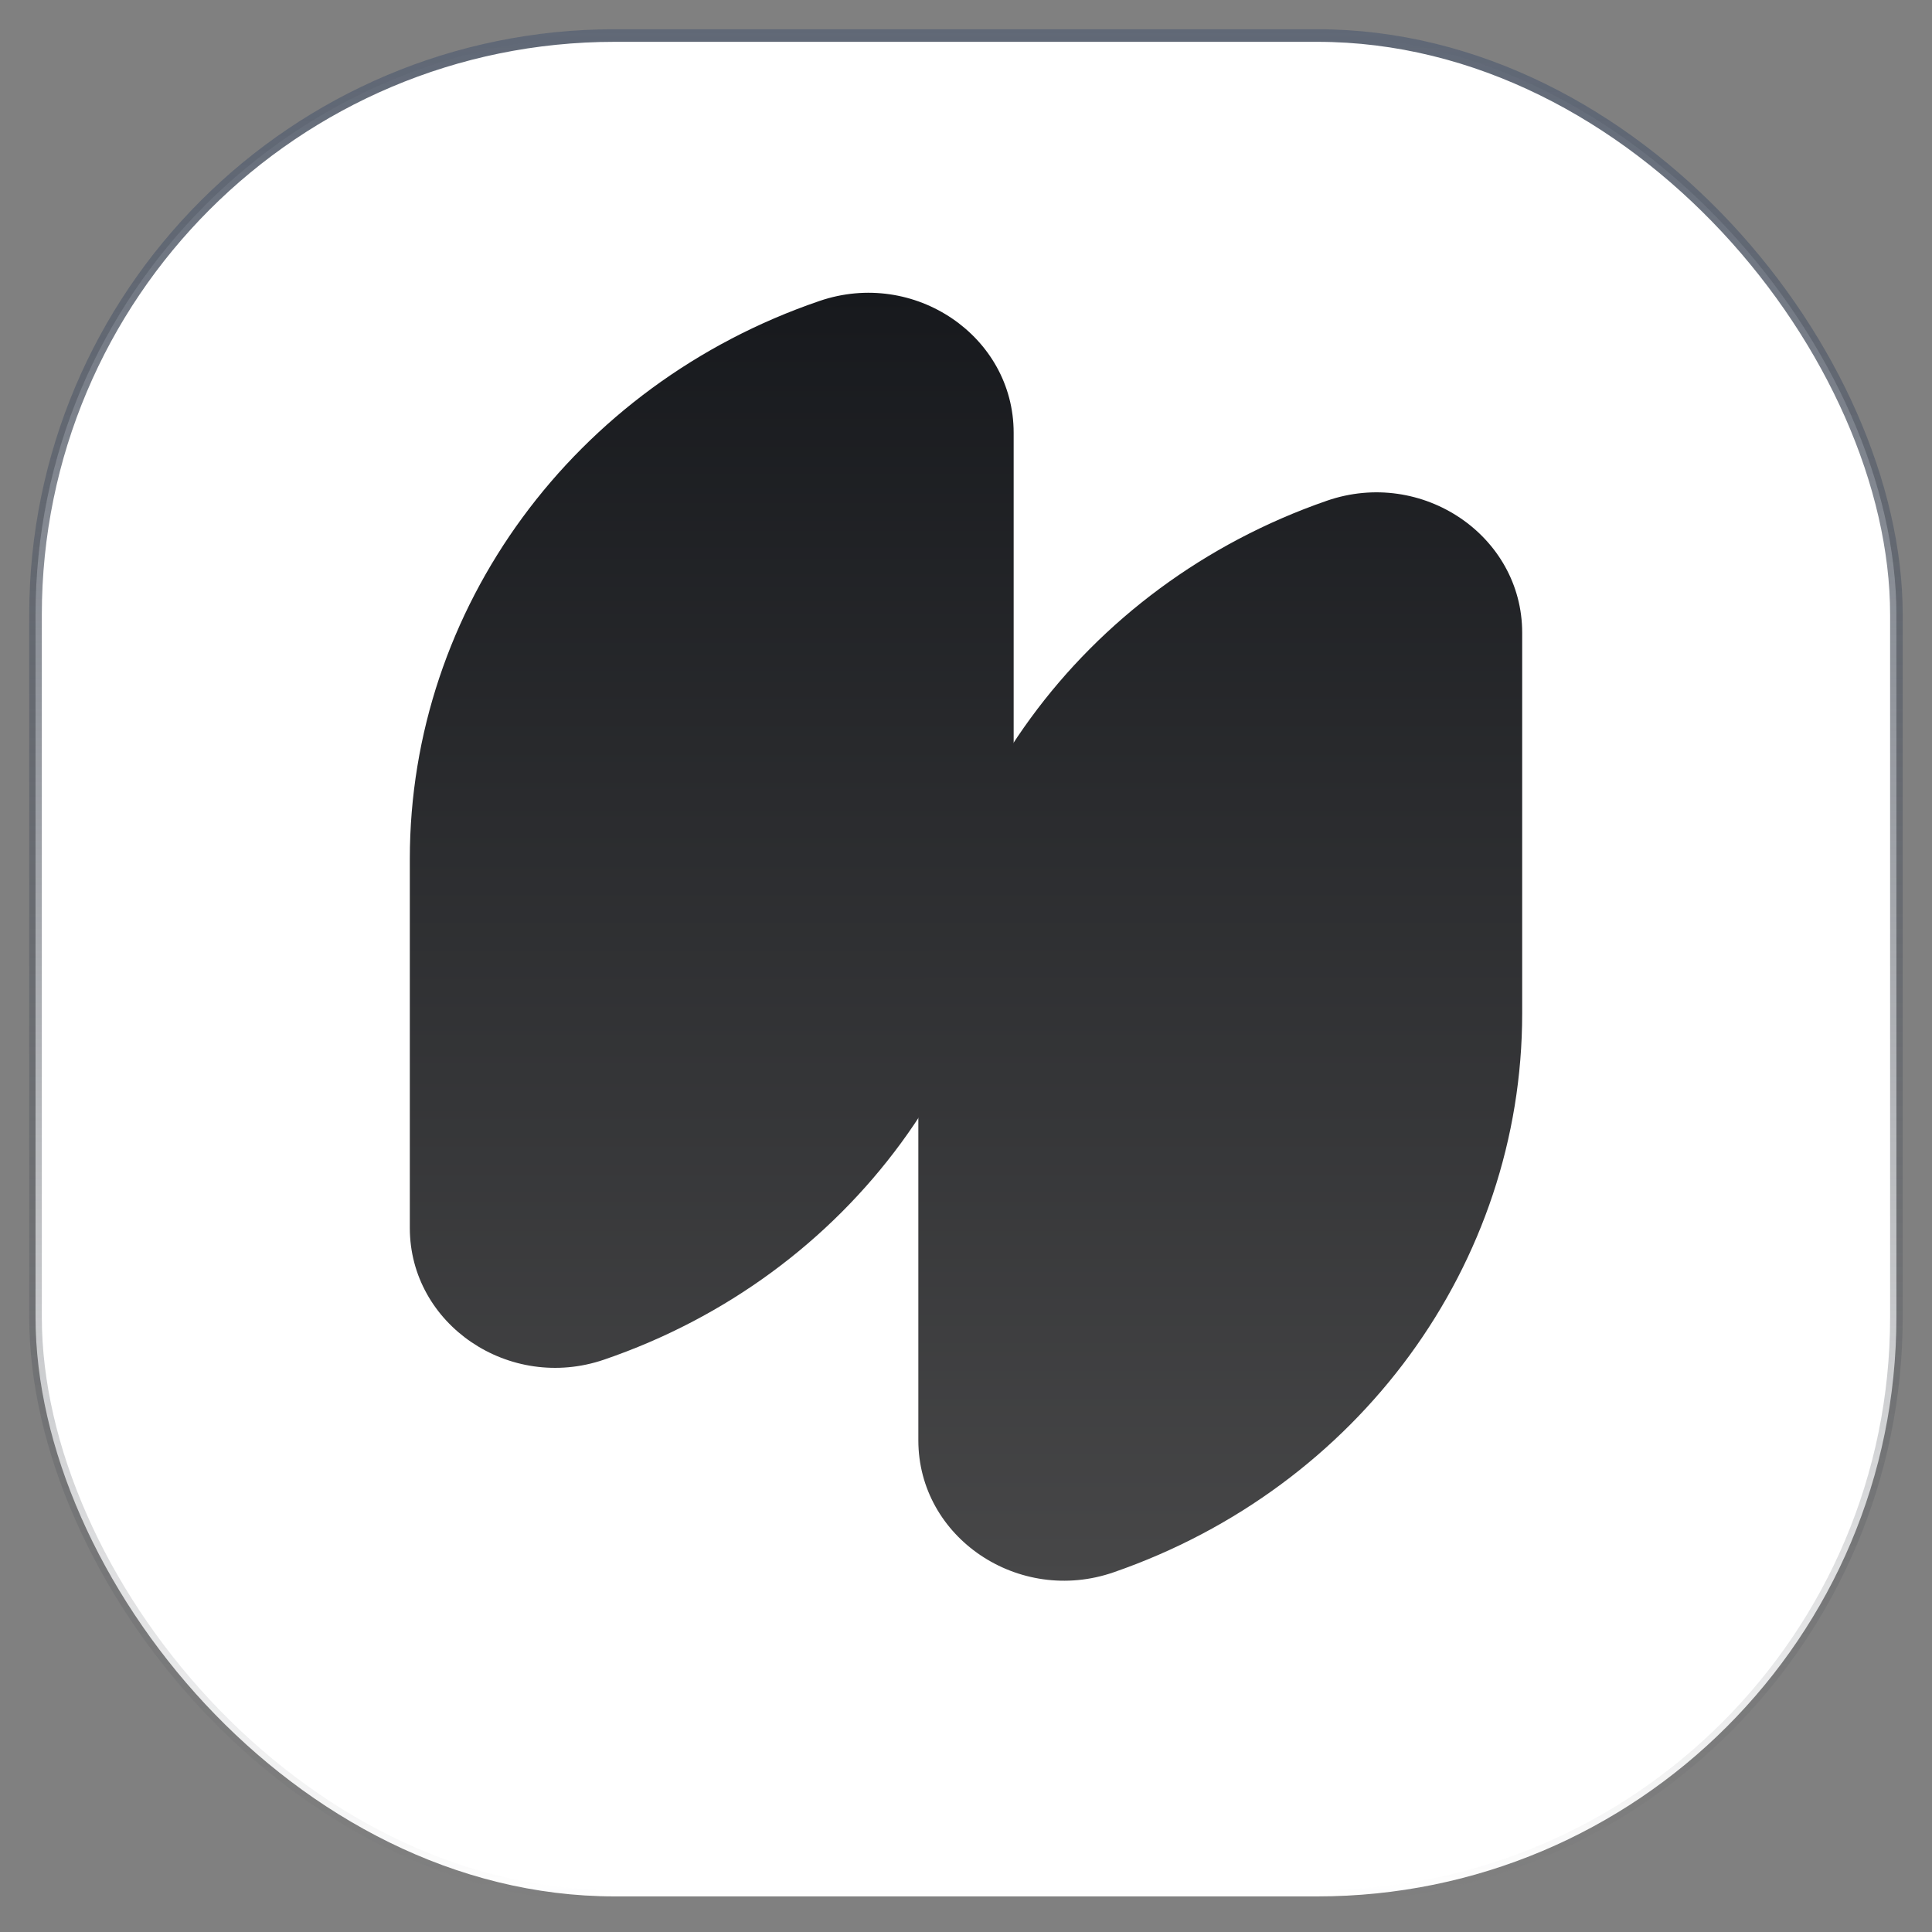 <svg xmlns="http://www.w3.org/2000/svg" width="33" height="33" fill="none"><rect width="100%" height="100%" fill="#808080" stroke="none"/><rect width="31.785" height="31.785" x=".607" y=".607" fill="#fff" stroke="url(#a)" stroke-width=".215" rx="9.893"/><path fill="url(#b)" d="M7 14.671c0-4.28 2.802-8.097 6.997-9.53 1.618-.554 3.317.6 3.317 2.25v6.302c0 4.28-2.802 8.097-6.997 9.531C8.7 23.777 7 22.624 7 20.974v-6.303z"/><path fill="url(#c)" d="M15.686 18.099c0-4.278 2.79-8.096 6.978-9.546C24.288 7.991 26 9.148 26 10.807v6.504c0 4.277-2.791 8.096-6.978 9.545-1.624.563-3.336-.594-3.336-2.254V18.1z"/><defs><linearGradient id="a" x1="16.5" x2="16.5" y1=".5" y2="32.5" gradientUnits="userSpaceOnUse"><stop stop-color="#606876"/><stop offset="1" stop-color="#44474D" stop-opacity="0"/></linearGradient><linearGradient id="b" x1="16.5" x2="16.5" y1="5" y2="27" gradientUnits="userSpaceOnUse"><stop stop-color="#17191D"/><stop offset="1" stop-color="#474748"/></linearGradient><linearGradient id="c" x1="16.5" x2="16.5" y1="5" y2="27" gradientUnits="userSpaceOnUse"><stop stop-color="#17191D"/><stop offset="1" stop-color="#474748"/></linearGradient></defs></svg>